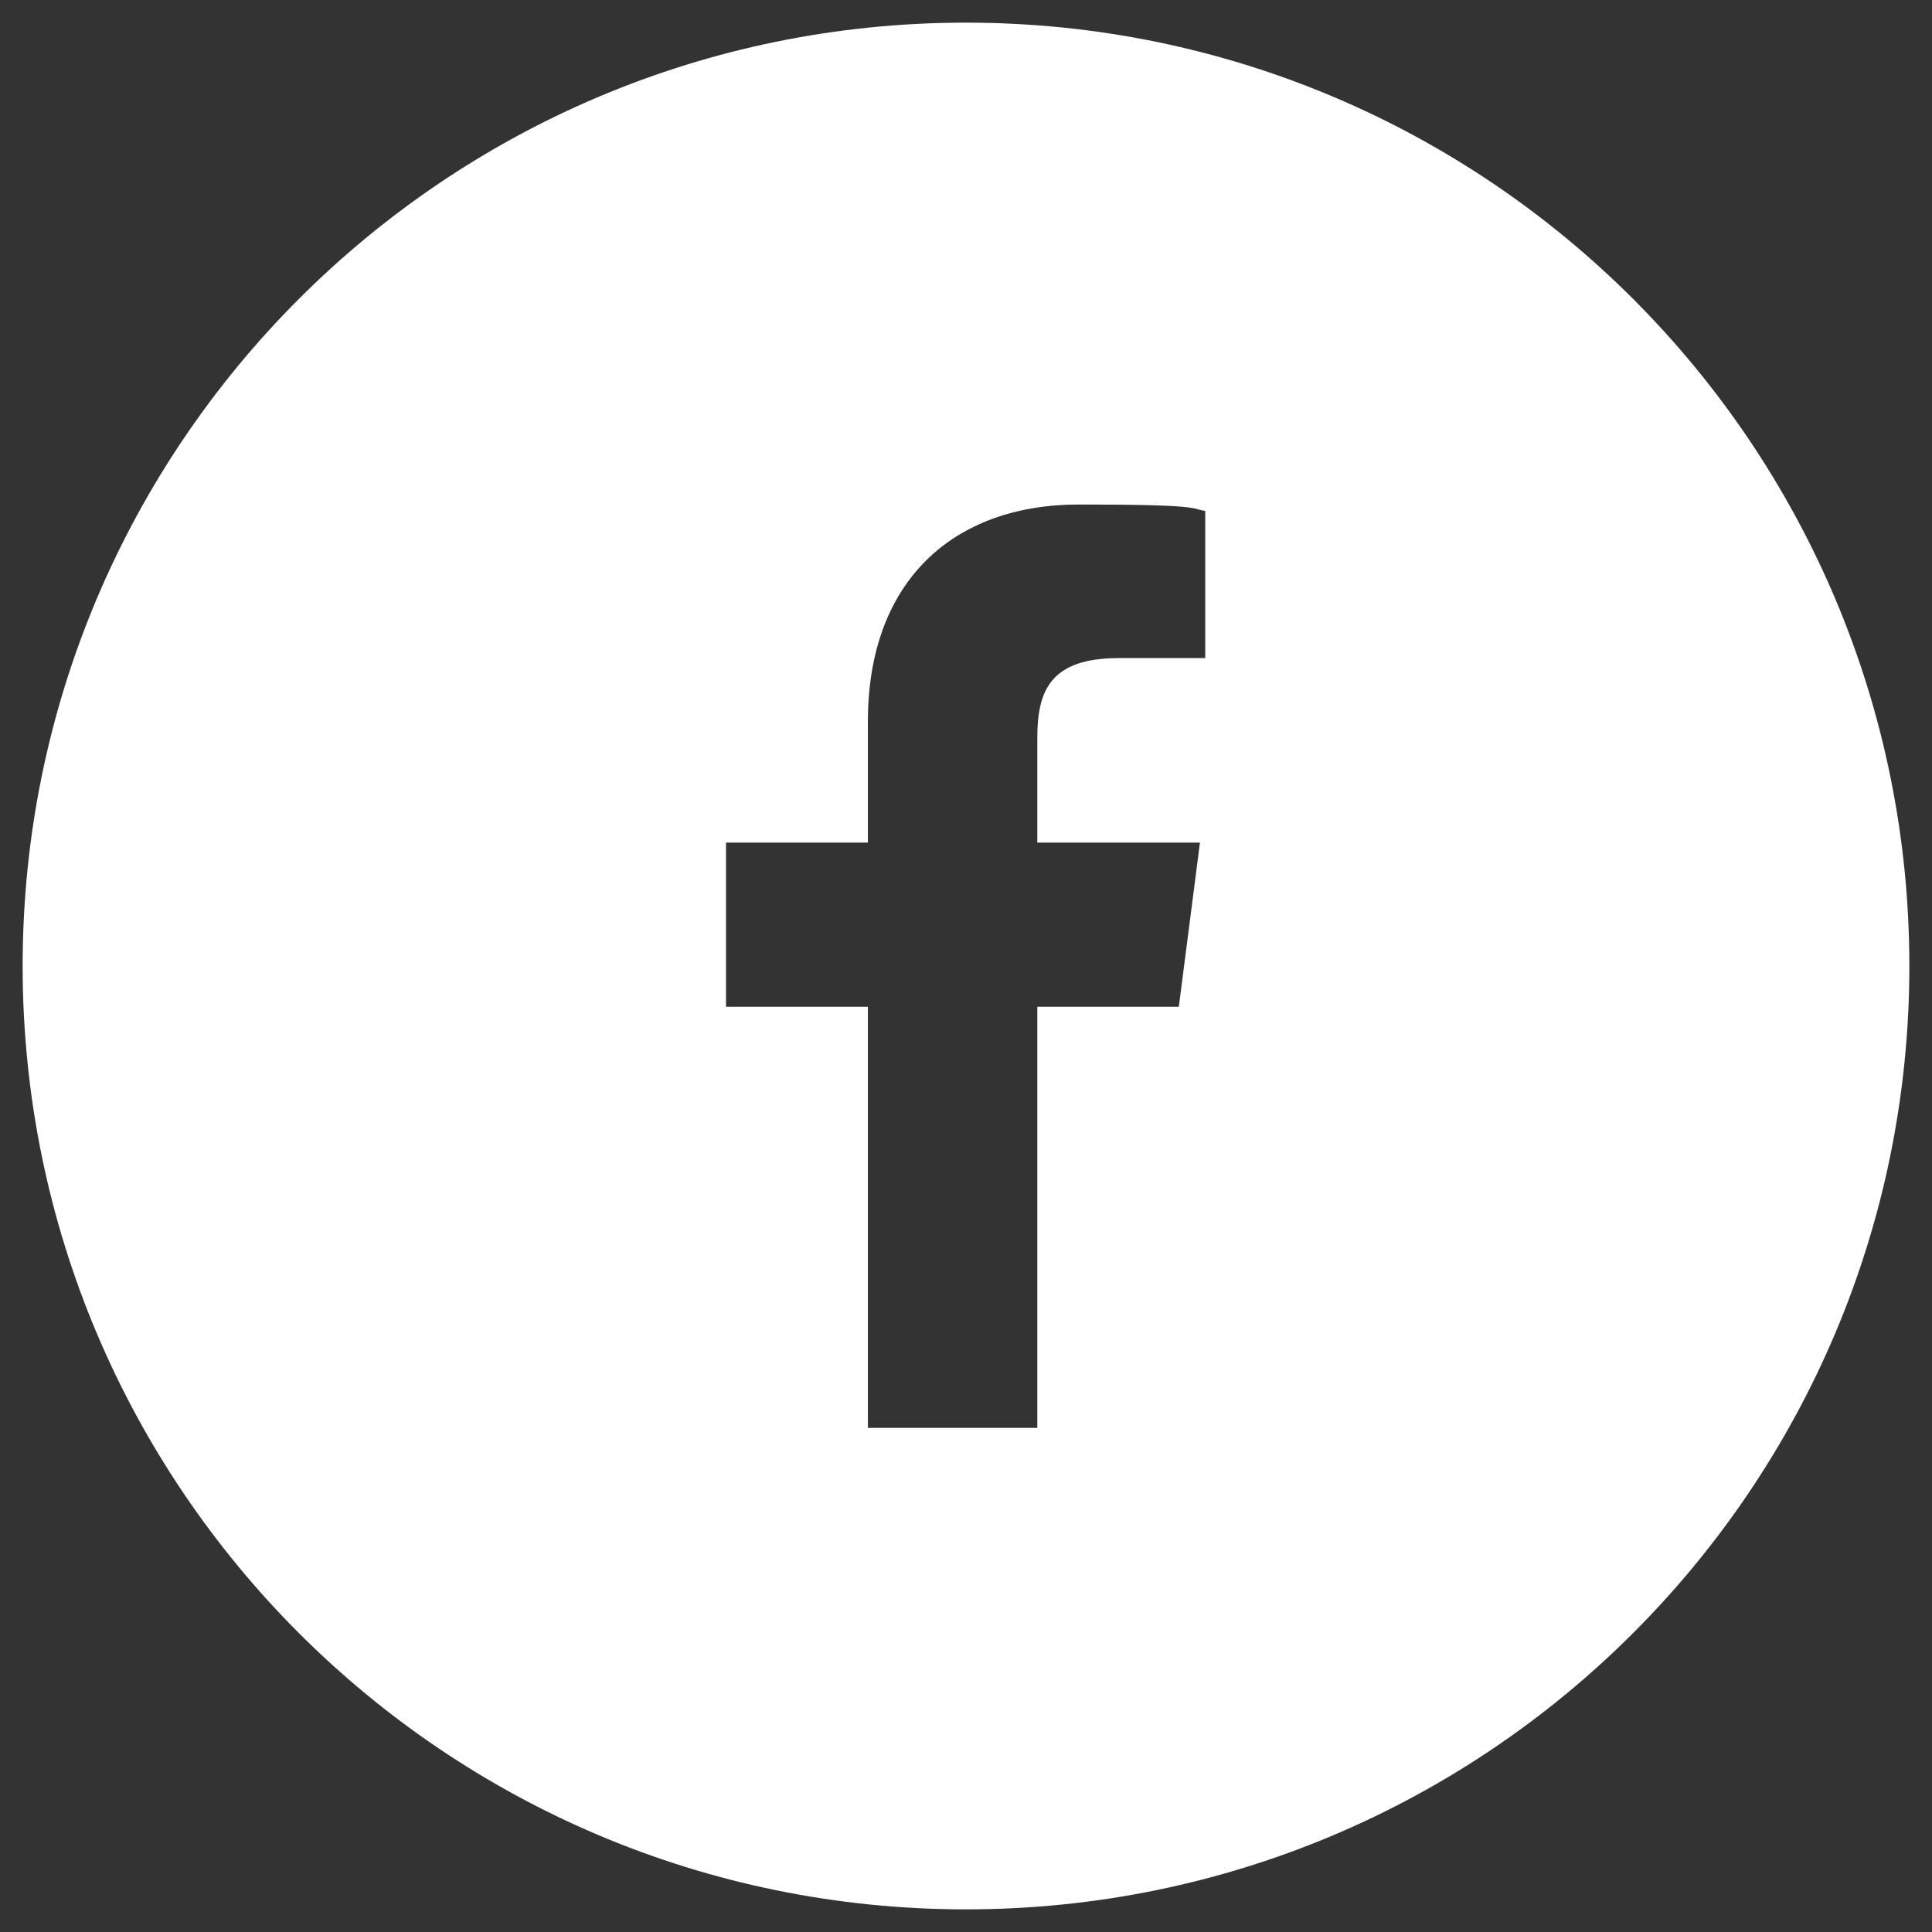 <?xml version="1.0" encoding="UTF-8"?>
<svg id="Layer_1" data-name="Layer 1" xmlns="http://www.w3.org/2000/svg" version="1.1" viewBox="0 0 512 512">
  <rect x="0" y="0" width="512" height="512" fill="#333333" stroke="none"/>
  <defs>
    <style>
      .cls-1 {
        fill: none;
      }

      .cls-1, .cls-2 {
        stroke-width: 0px;
      }

      .cls-2 {
        fill: #fff;
      }
    </style>
  </defs>
  <path class="cls-2" d="M256,6C117.9,6,6,117.9,6,256s111.9,250,250,250,250-111.9,250-250S394.1,6,256,6ZM318,223.3l-5.6,43.5h-37.5v111.6h-44.9v-111.6h-37.6v-43.5h37.6v-32.1c0-37.3,22.7-57.5,55.9-57.5s29.5,1.1,33.5,1.7v39c0,0-22.9,0-22.9,0-18.1,0-21.6,8.6-21.6,21.1v27.8h43.1Z"/>
  <rect class="cls-1" width="512" height="512"/>
  <rect class="cls-1" width="512" height="512"/>
</svg>